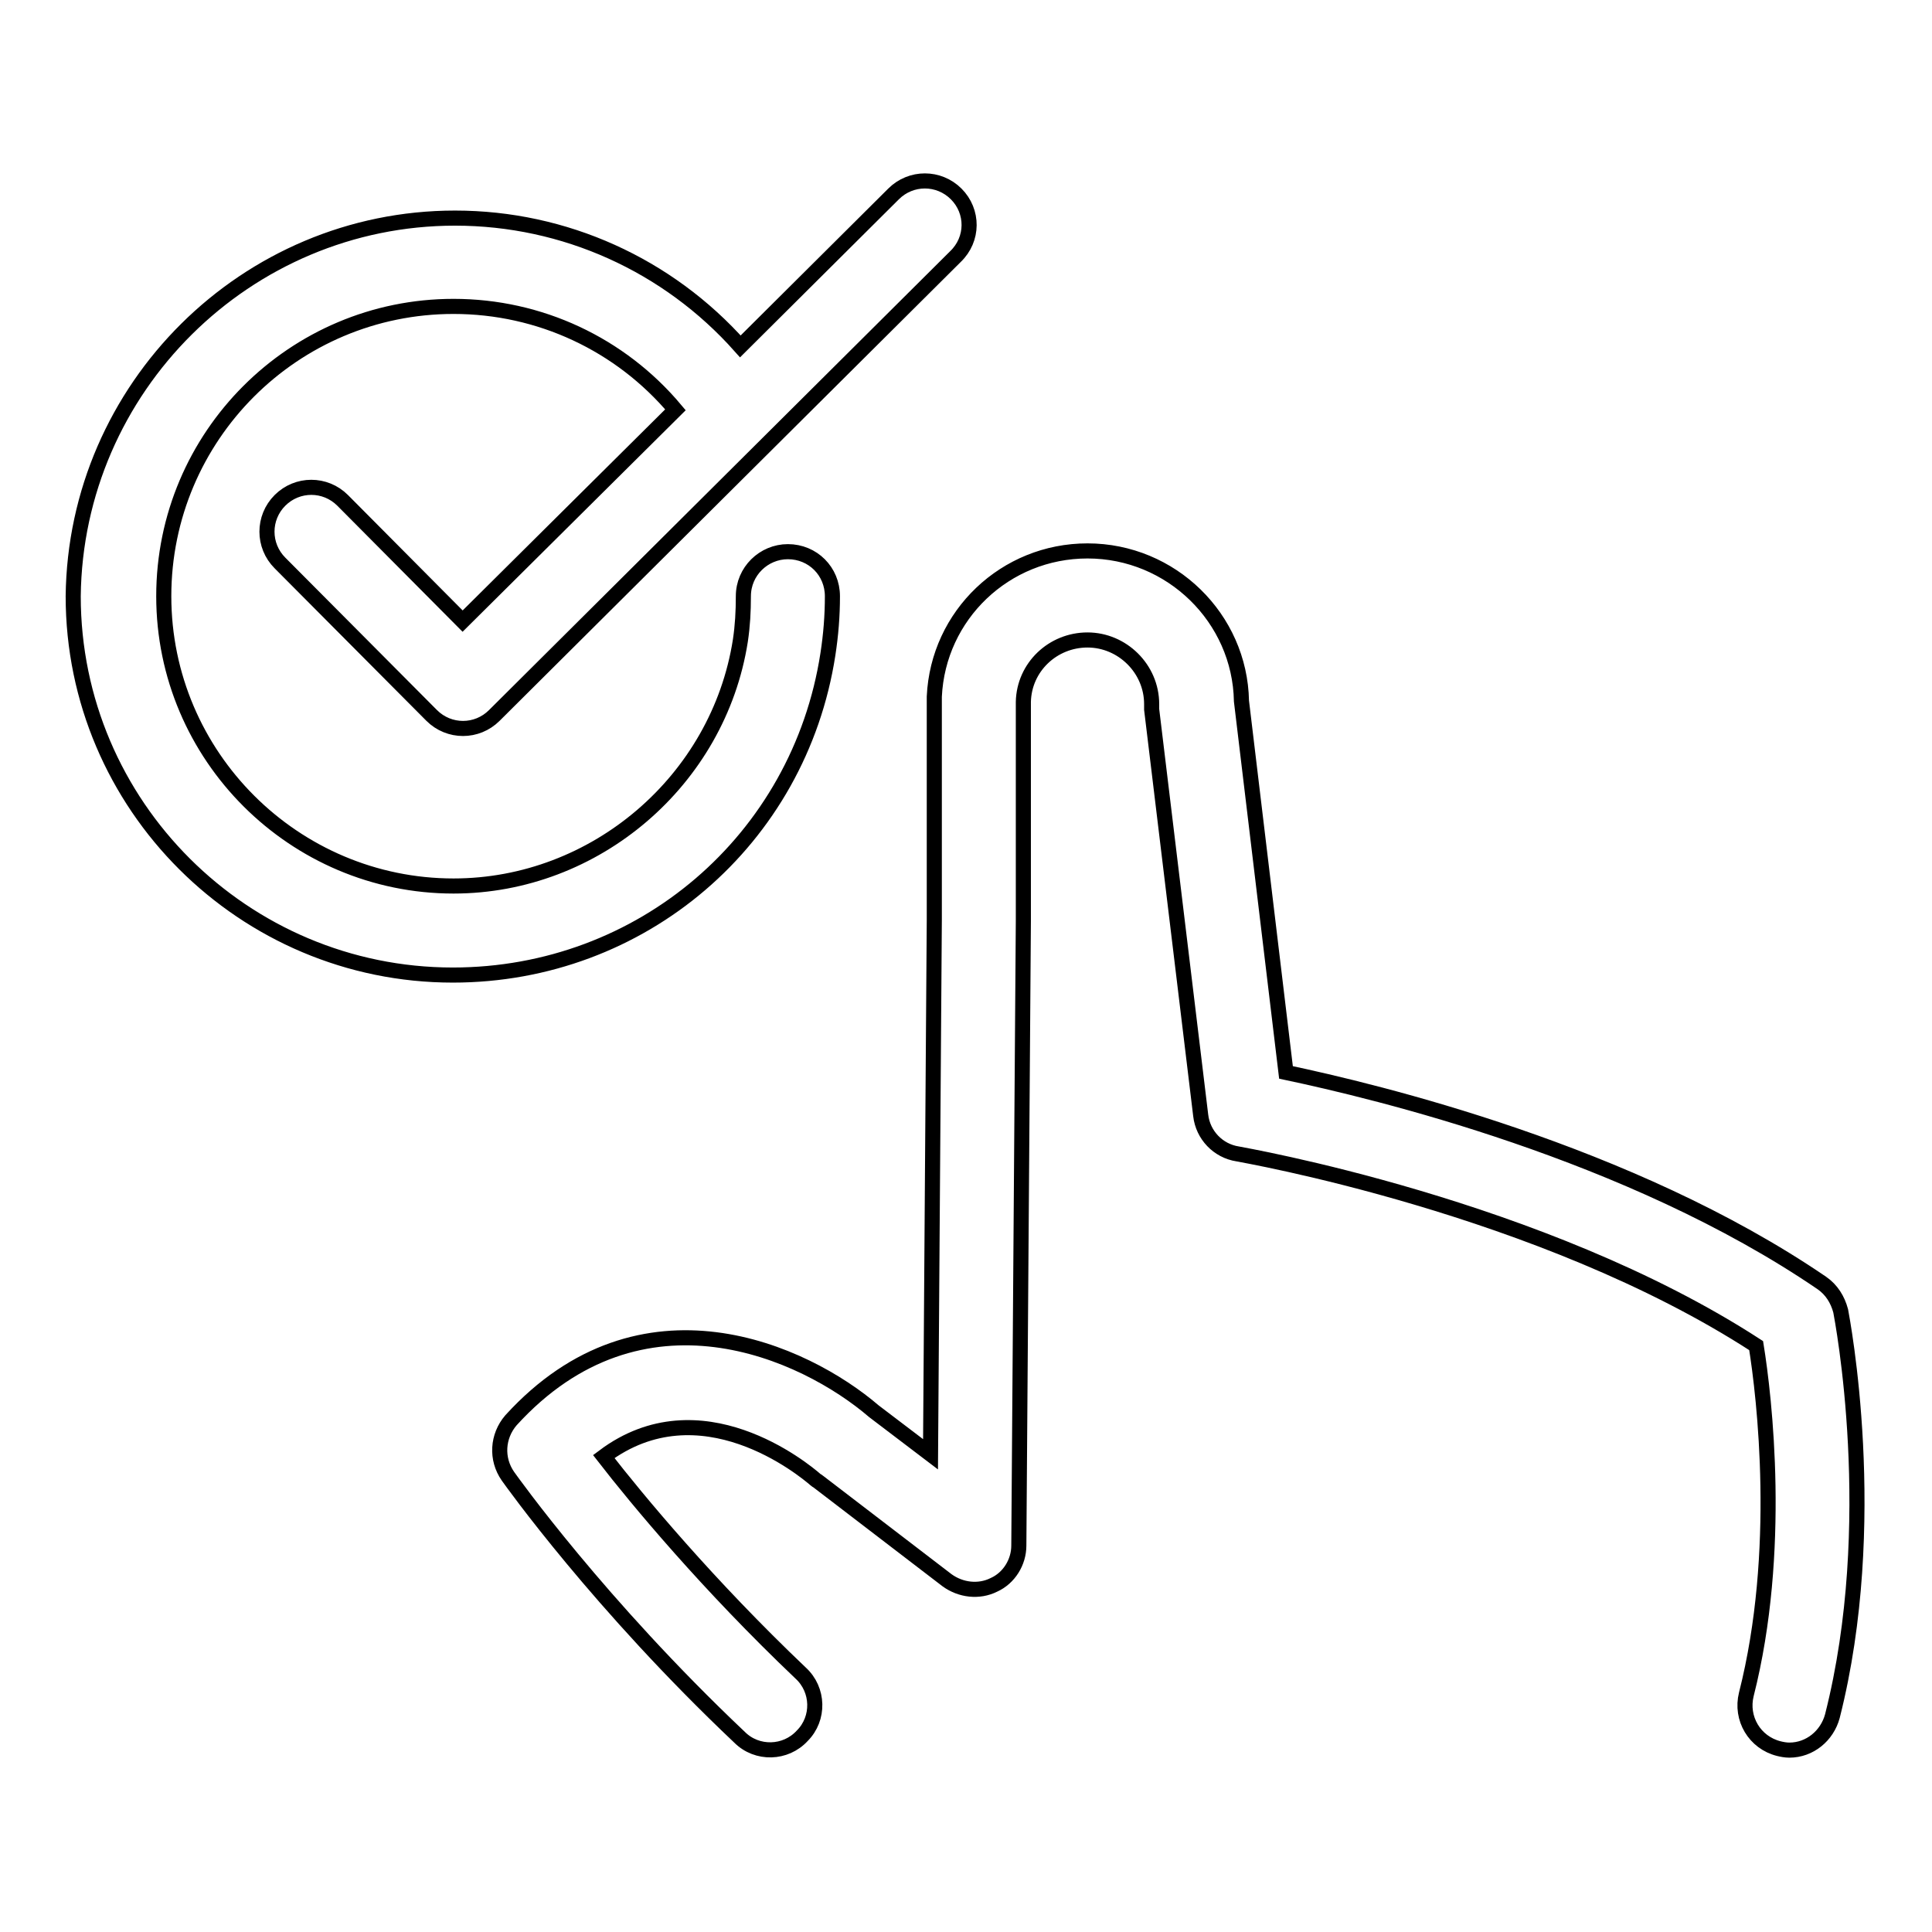 <?xml version="1.0" encoding="utf-8"?>
<!-- Svg Vector Icons : http://www.onlinewebfonts.com/icon -->
<!DOCTYPE svg PUBLIC "-//W3C//DTD SVG 1.1//EN" "http://www.w3.org/Graphics/SVG/1.1/DTD/svg11.dtd">
<svg version="1.1" xmlns="http://www.w3.org/2000/svg" xmlns:xlink="http://www.w3.org/1999/xlink" x="0px" y="0px" viewBox="0 0 256 256" enable-background="new 0 0 256 256" xml:space="preserve">
<g> <path stroke-width="2" fill-opacity="0" stroke="#000000"  d="M241.4,170c1.3,0.9,2.1,2.2,2.5,3.7c0.2,1.1,5.4,28.1-1.1,53.7c-0.7,2.6-3,4.5-5.7,4.5 c-0.5,0-1-0.1-1.4-0.2c-3.2-0.8-5.1-4-4.3-7.2c4.8-18.9,2.4-39.4,1.3-46.2c-28.5-18.5-68.3-25.3-68.7-25.4 c-2.6-0.4-4.6-2.5-4.9-5.1l-6.5-53.8c0-0.2,0-0.5,0-0.7c0-4.7-3.9-8.5-8.5-8.5s-8.4,3.6-8.5,8.2v29l-0.6,82.8 c0,2.2-1.3,4.3-3.3,5.2c-2,1-4.4,0.7-6.2-0.6l-17.1-13.1c-0.1-0.1-0.2-0.1-0.3-0.2c-1.6-1.4-15.3-12.7-28.1-3.1 c4.5,5.8,13.8,17,26.1,28.7c2.4,2.2,2.5,6,0.2,8.3c-2.2,2.4-6,2.5-8.3,0.2c-18.6-17.6-30.2-33.9-30.7-34.6 c-1.6-2.3-1.4-5.3,0.4-7.4c17.3-19,38.9-9.1,48.1-1.2l7.5,5.7l0.5-70.9V92.9c0-0.2,0-0.4,0-0.6c0.5-10.8,9.4-19.3,20.3-19.3 c11.1,0,20.2,8.9,20.4,19.9l5.9,49.2C182.2,144.6,215.9,152.6,241.4,170L241.4,170z M60.3,28.9c14.5,0,28.2,6.2,37.8,17l20.3-20.2 c2.3-2.3,6-2.3,8.3,0c2.3,2.3,2.3,6-0.1,8.3L65.5,94.8c-2.3,2.3-6,2.3-8.3,0c0,0,0,0,0,0L37.1,74.6c-2.3-2.3-2.3-6,0-8.3 c2.3-2.3,6-2.3,8.3,0l15.9,16l28.2-28c-7.3-8.7-18-13.7-29.4-13.7c-21.2,0-38.4,17.2-38.4,38.4c0,21.2,17.3,38.4,38.4,38.4 c18.8,0,35.1-14,38-32.5c0.3-2,0.4-3.9,0.4-5.9c0-3.3,2.7-5.9,5.9-5.9c0,0,0,0,0,0c3.3,0,5.9,2.6,5.9,5.9c0,0,0,0,0,0 c0,2.6-0.2,5.1-0.6,7.7c-3.8,24.6-24.7,42.5-49.7,42.5c-27.7,0-50.3-22.5-50.3-50.2C10,51.4,32.6,28.9,60.3,28.9z"/></g>
</svg>